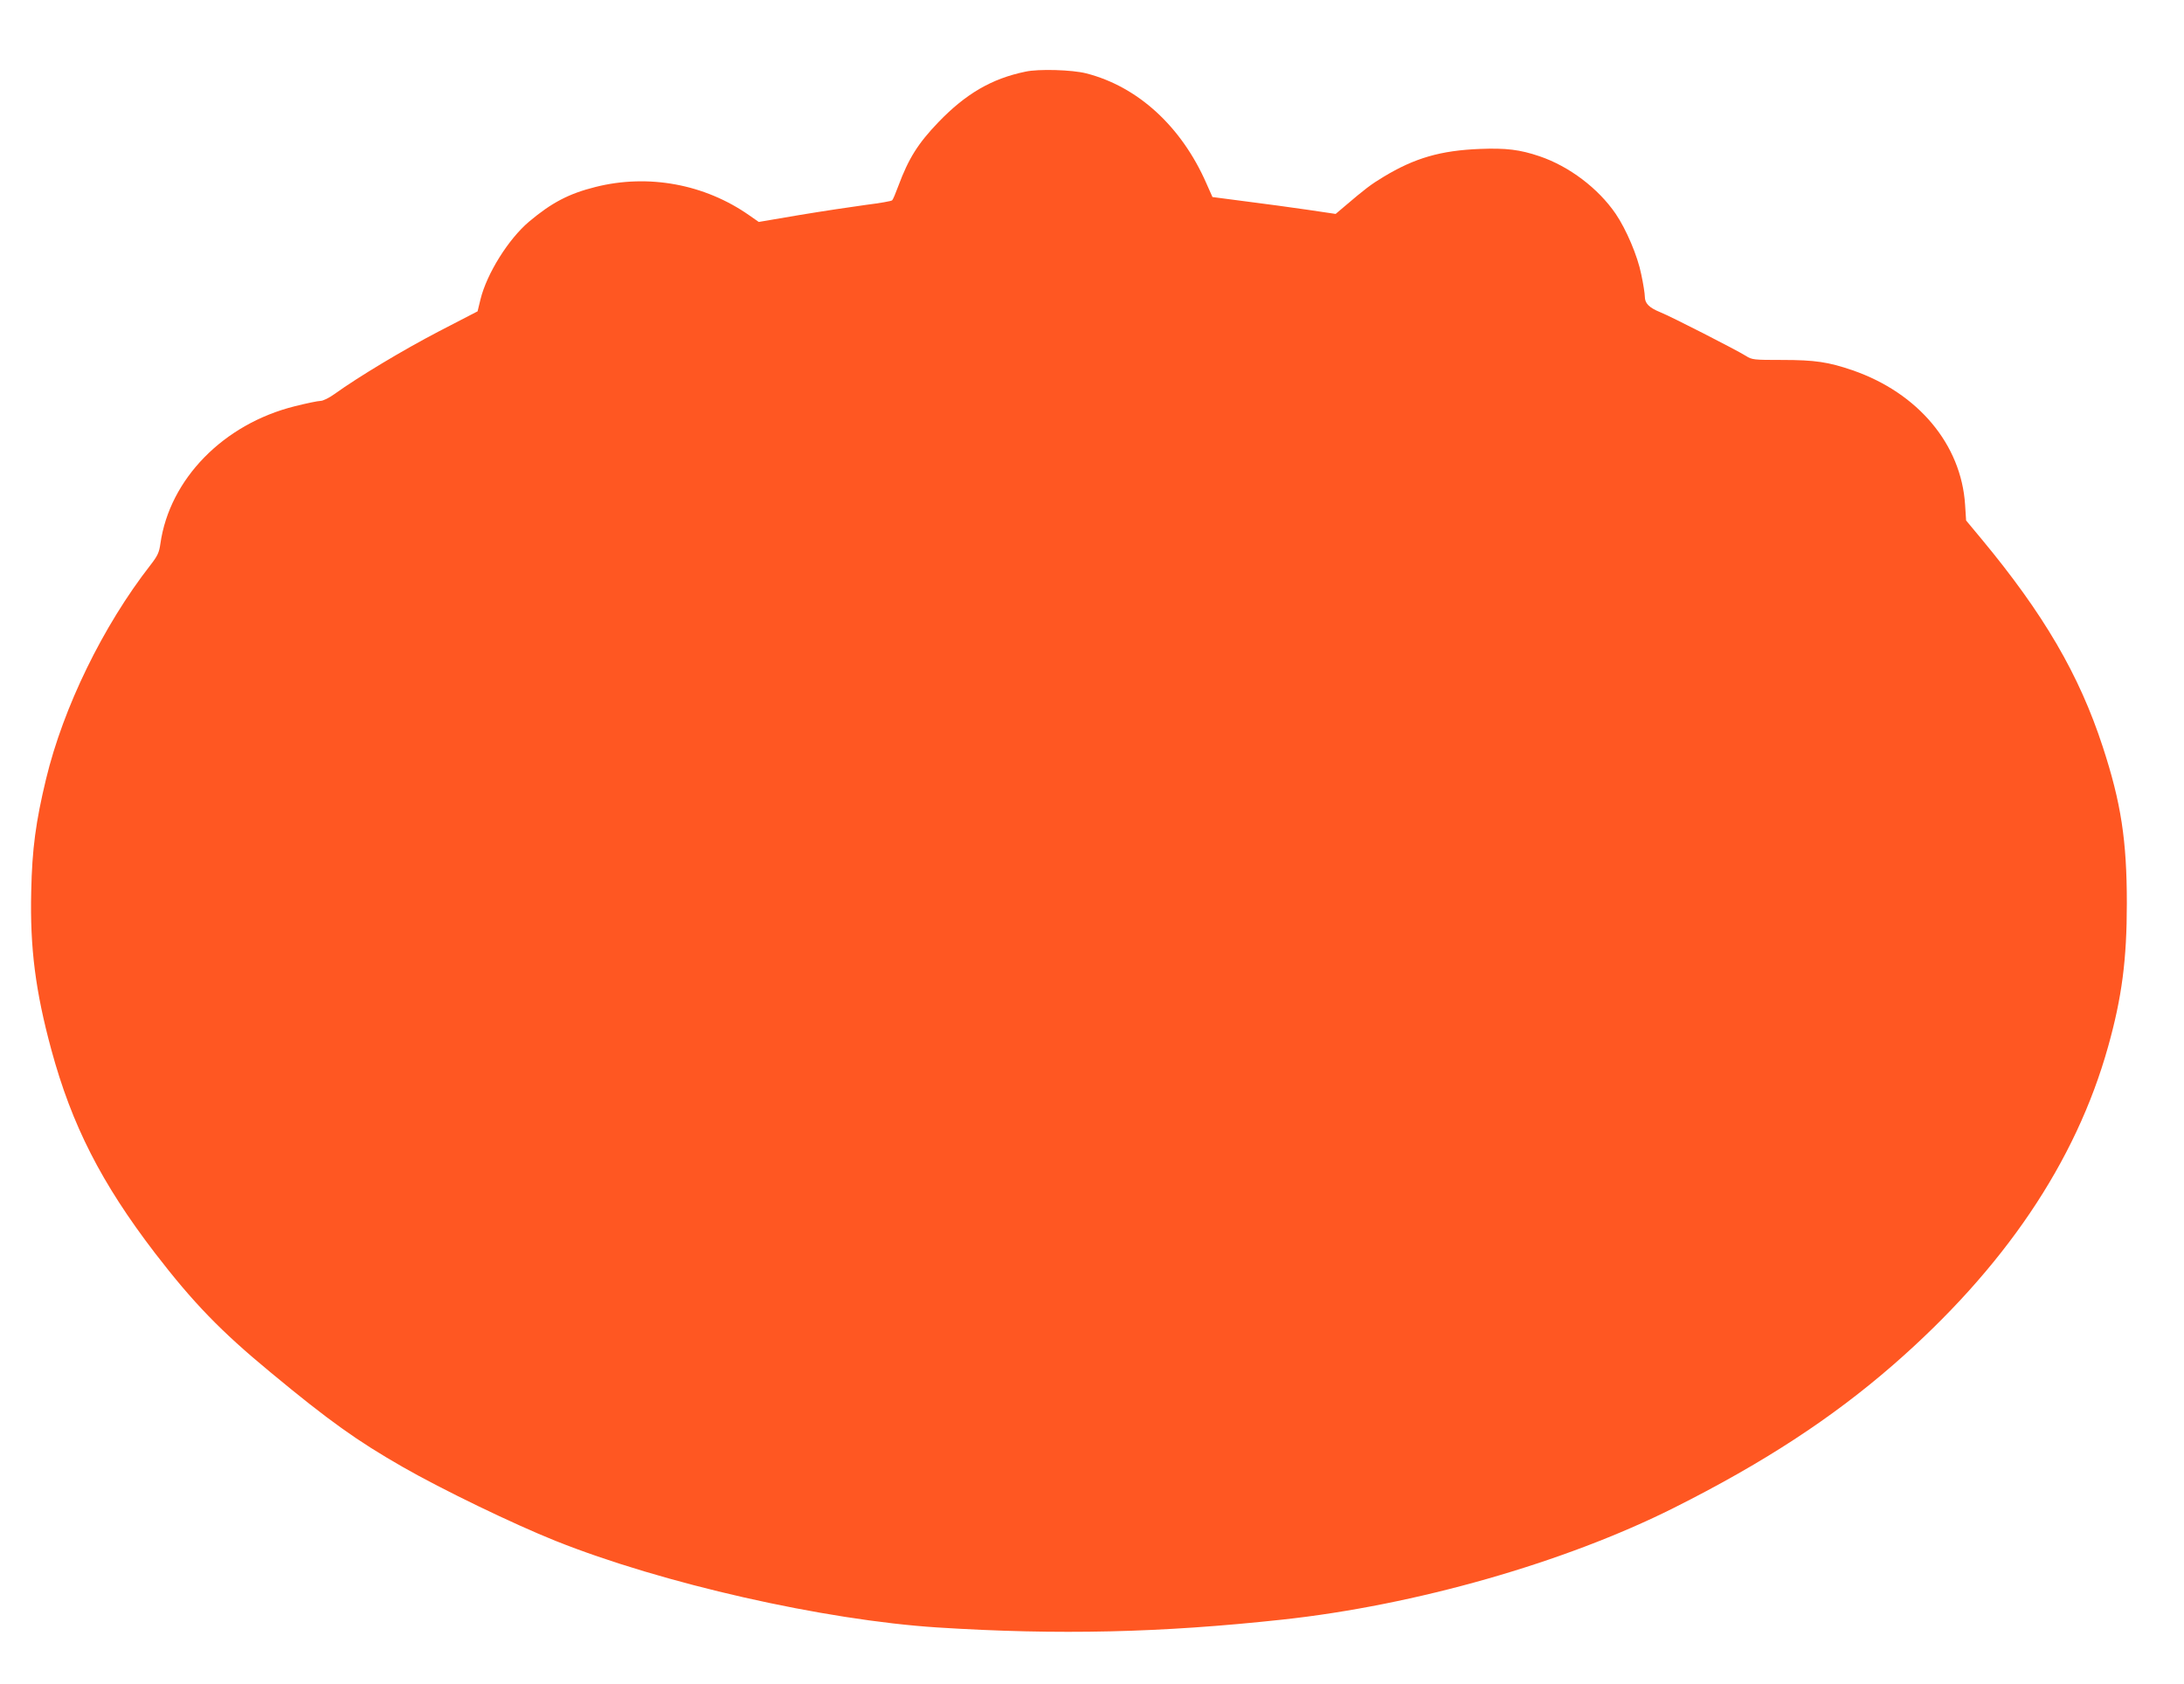 <?xml version="1.0" standalone="no"?>
<!DOCTYPE svg PUBLIC "-//W3C//DTD SVG 20010904//EN"
 "http://www.w3.org/TR/2001/REC-SVG-20010904/DTD/svg10.dtd">
<svg version="1.0" xmlns="http://www.w3.org/2000/svg"
 width="1280pt" height="987pt" viewBox="0 0 1280 987"
 preserveAspectRatio="xMidYMid meet">
<g transform="translate(0,987) scale(0.1,-0.1)"
fill="#ff5722" stroke="none">
<path d="M6010 9450 c-198 -41 -349 -129 -510 -296 -120 -125 -175 -213 -235
-374 -15 -41 -31 -79 -36 -84 -4 -5 -74 -17 -154 -27 -81 -11 -255 -37 -387
-59 l-241 -41 -56 39 c-261 183 -592 244 -901 166 -156 -39 -257 -92 -389
-203 -121 -102 -248 -305 -285 -456 l-17 -70 -228 -118 c-207 -108 -466 -263
-611 -367 -30 -22 -67 -40 -81 -40 -15 0 -82 -14 -150 -31 -419 -104 -735
-427 -789 -806 -7 -51 -16 -71 -58 -125 -279 -358 -511 -835 -612 -1254 -60
-249 -82 -410 -87 -659 -8 -332 25 -586 118 -929 120 -442 293 -781 607 -1191
224 -291 384 -457 677 -699 345 -286 508 -402 775 -555 234 -134 648 -334 895
-433 625 -250 1573 -465 2240 -508 710 -45 1310 -31 2020 46 779 84 1655 334
2295 655 524 263 924 524 1284 837 651 567 1072 1190 1261 1866 81 289 110
511 110 841 0 369 -34 590 -141 917 -138 423 -346 779 -712 1220 l-89 107 -6
93 c-23 353 -275 654 -658 787 -143 49 -221 61 -414 61 -167 0 -177 1 -213 24
-56 35 -439 231 -502 256 -66 27 -90 52 -90 92 0 16 -9 75 -21 130 -21 107
-88 264 -150 355 -102 149 -272 278 -446 337 -115 39 -196 49 -349 43 -230 -9
-383 -53 -566 -164 -73 -44 -105 -68 -234 -178 l-46 -39 -162 24 c-88 13 -251
35 -361 49 l-199 26 -36 81 c-146 333 -402 567 -704 644 -82 21 -279 27 -356
10z"/>
</g>
</svg>
